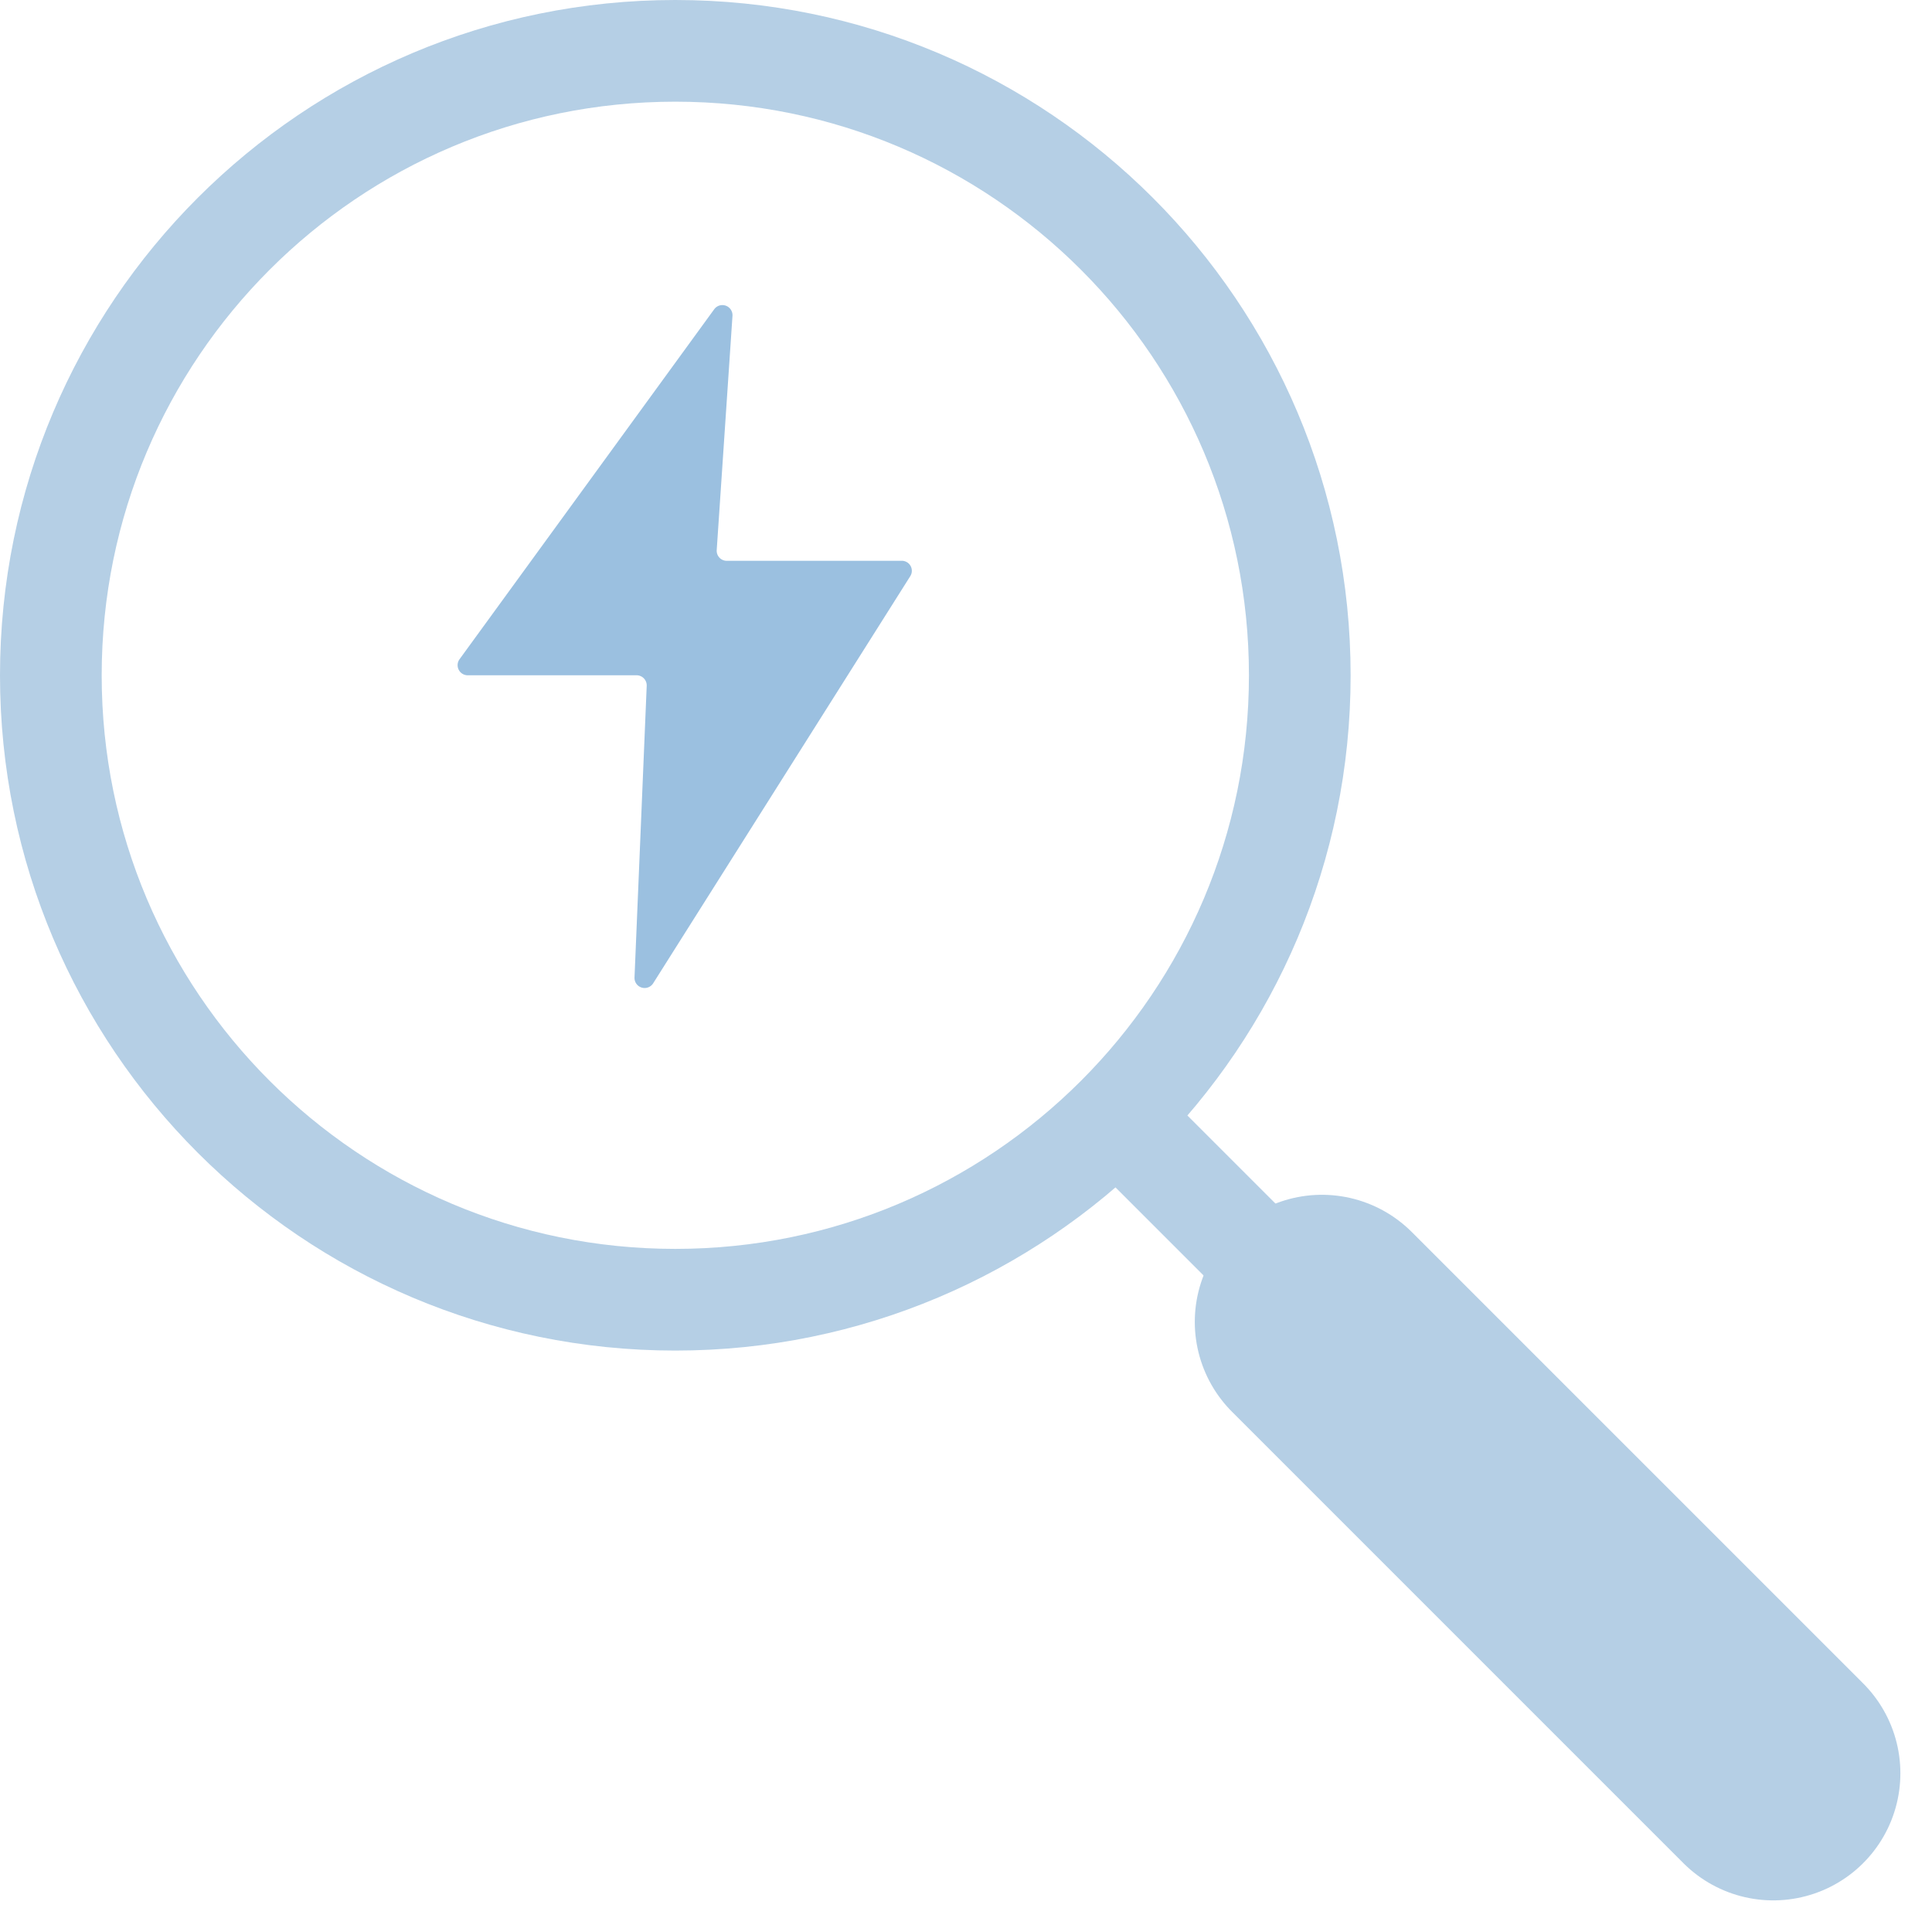 <svg   viewBox="0 0 38 38" xmlns="http://www.w3.org/2000/svg"><g fill="none" fill-rule="evenodd"><path d="M13.282 1c6.784 0 12.283 5.499 12.283 12.283 0 6.782-5.499 12.281-12.283 12.281S1 20.064 1 13.283C1 6.499 6.498 1 13.282 1z" stroke="#B5CFE5" stroke-width="2"/><path d="M26 26l8.878 8.878" stroke="#B5CFE5" stroke-width="5" stroke-linecap="round" stroke-linejoin="round"/><path d="M22 22l13.182 13.182" stroke="#B5CFE5" stroke-width="2" stroke-linecap="round" stroke-linejoin="round"/><path d="M13.997 4a8.996 8.996 0 018.997 8.996A8.997 8.997 0 1113.997 4"/><path d="M14.294 11.03h3.441a.197.197 0 01.168.304l-5.057 8.008a.199.199 0 01-.366-.114l.24-5.74a.2.2 0 00-.19-.206H9.199a.199.199 0 01-.161-.315l5.01-6.885a.199.199 0 01.359.13l-.31 4.606a.198.198 0 00.184.212h.014" fill="#9BC0E0"/></g></svg>